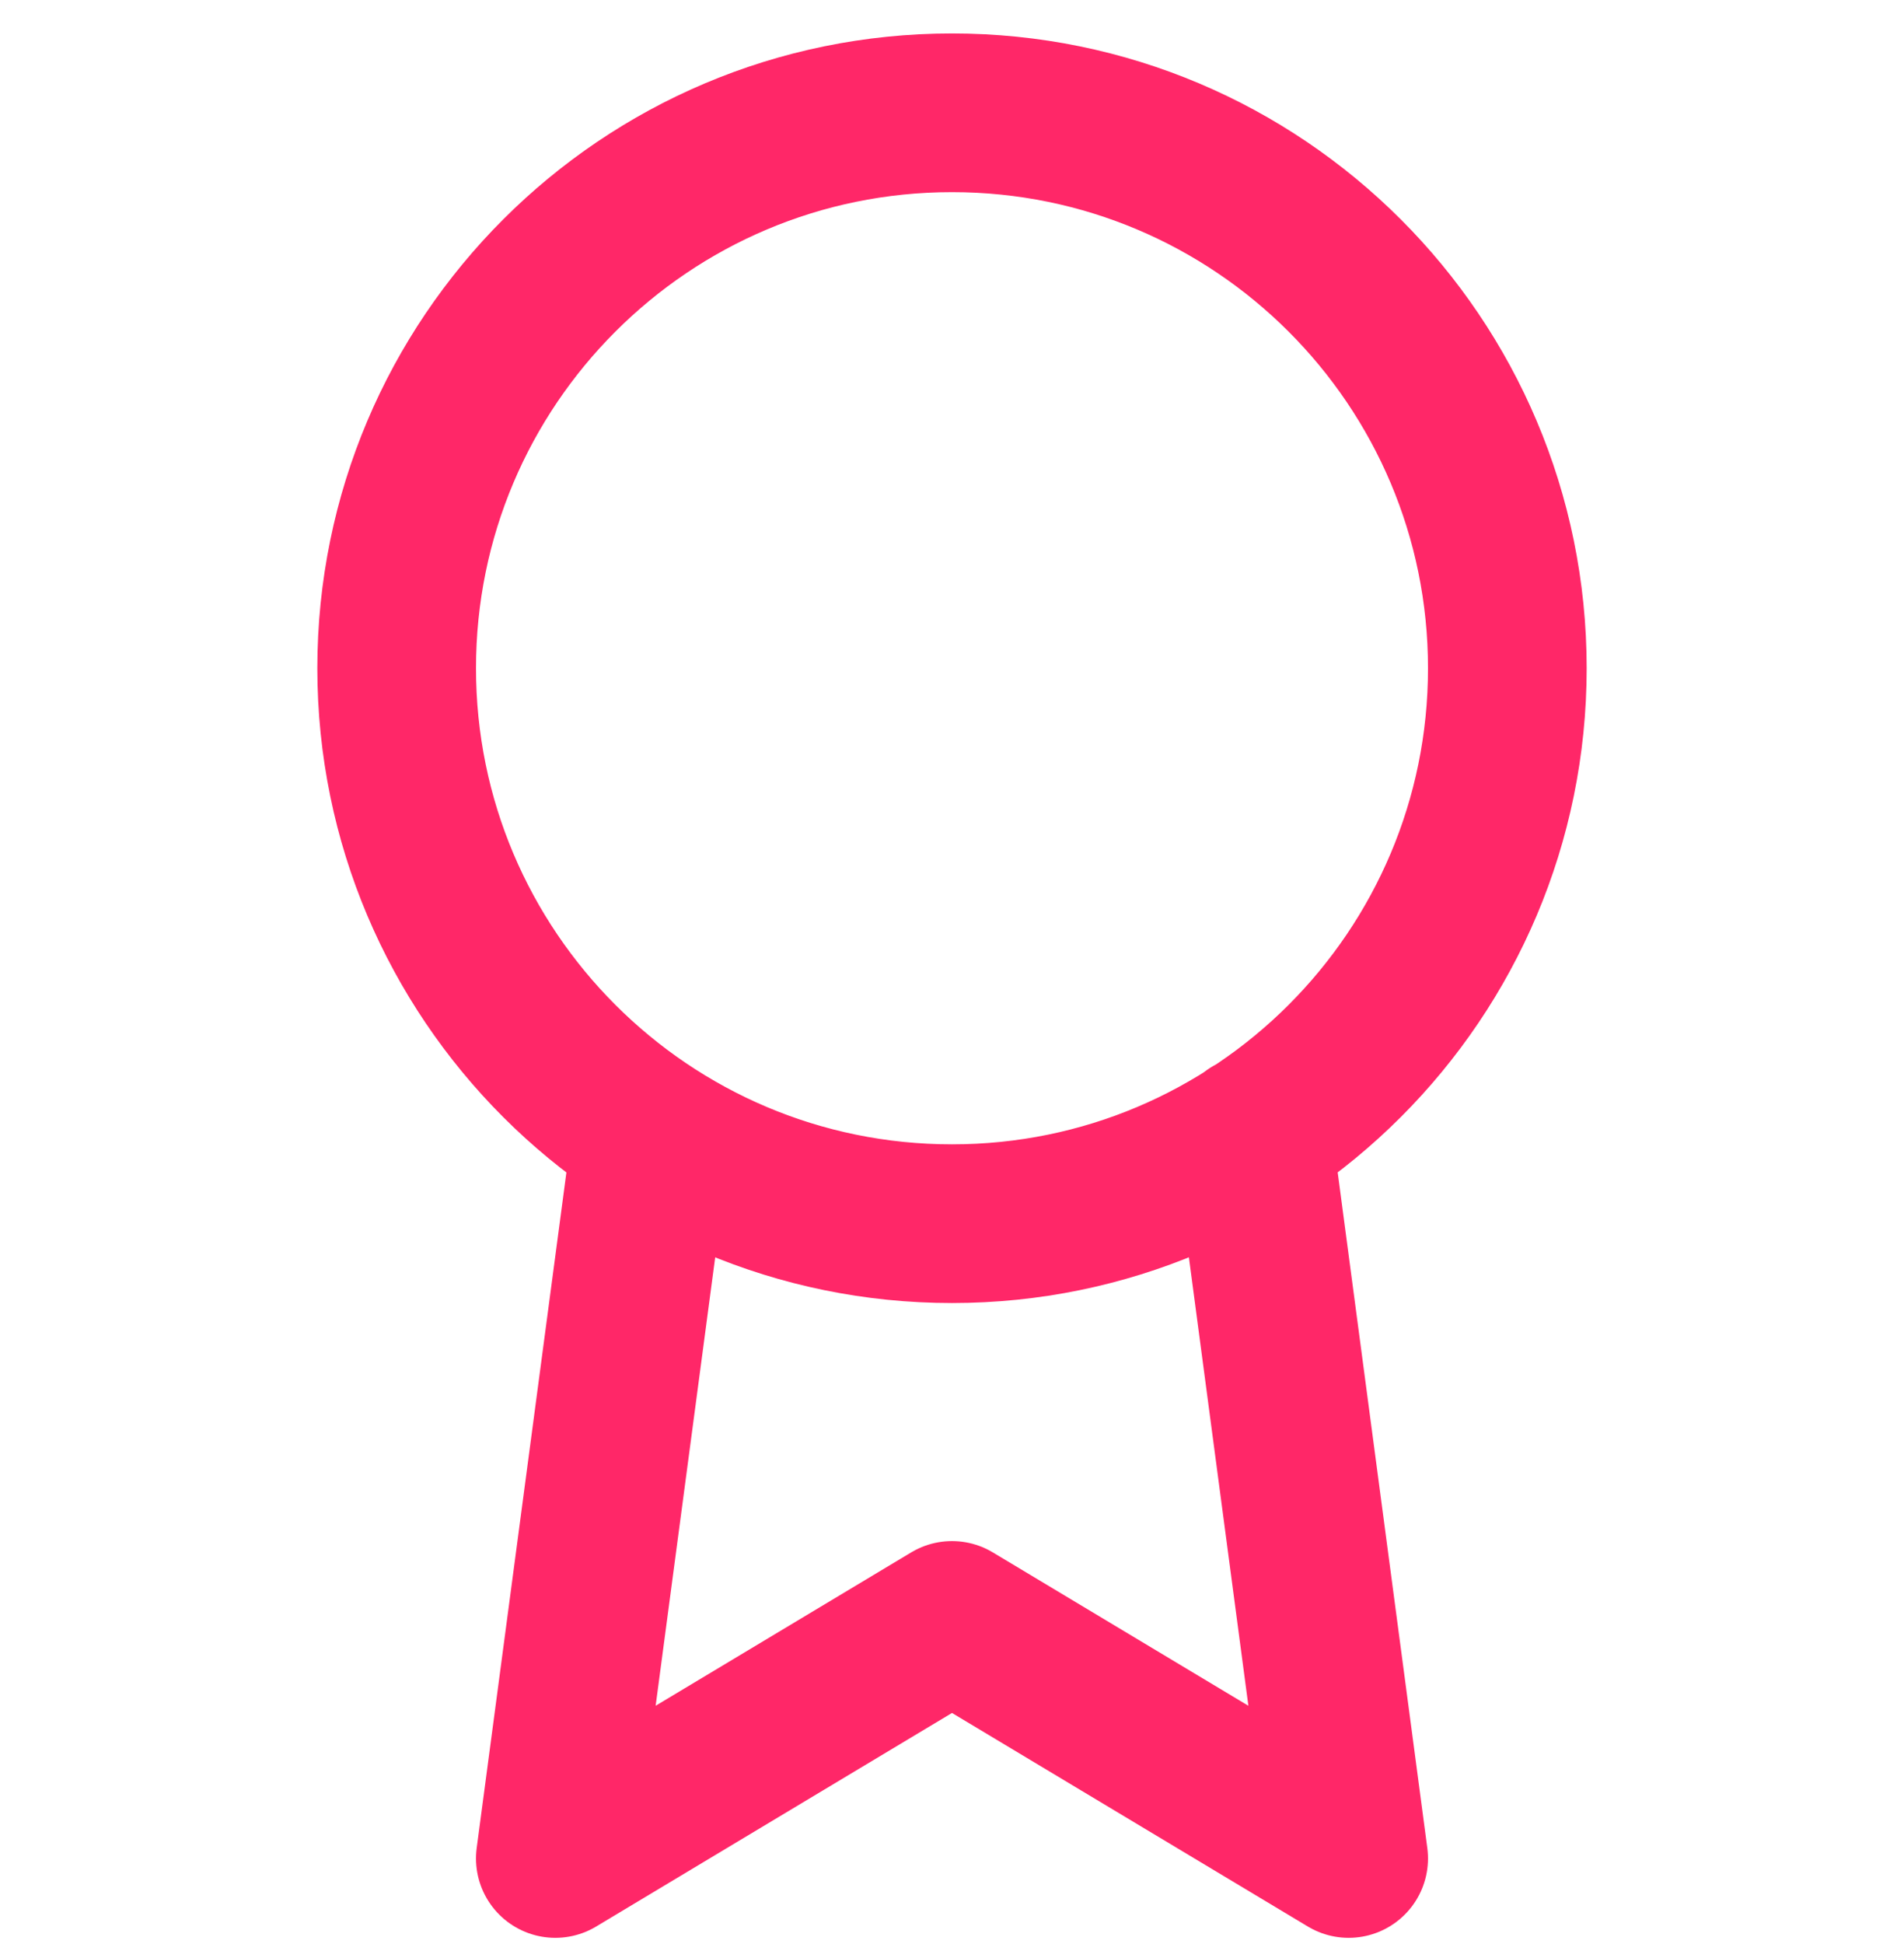 <svg width="48" height="49" viewBox="0 0 48 49" fill="none" xmlns="http://www.w3.org/2000/svg">
<g clip-path="url(#clip0_2964_218)">
<path d="M16.42 28.623L14 46.843L24 40.843L34 46.843L31.58 28.603M38 16.843C38 24.575 31.732 30.843 24 30.843C16.268 30.843 10 24.575 10 16.843C10 9.111 16.268 2.843 24 2.843C31.732 2.843 38 9.111 38 16.843Z" stroke="#FF2768" stroke-width="4" stroke-linecap="round" stroke-linejoin="round"/>
</g>
<defs>
<clipPath id="clip0_2964_218">
<rect width="48" height="48" fill="white" transform="translate(0 0.843)"/>
</clipPath>
</defs>
</svg>
